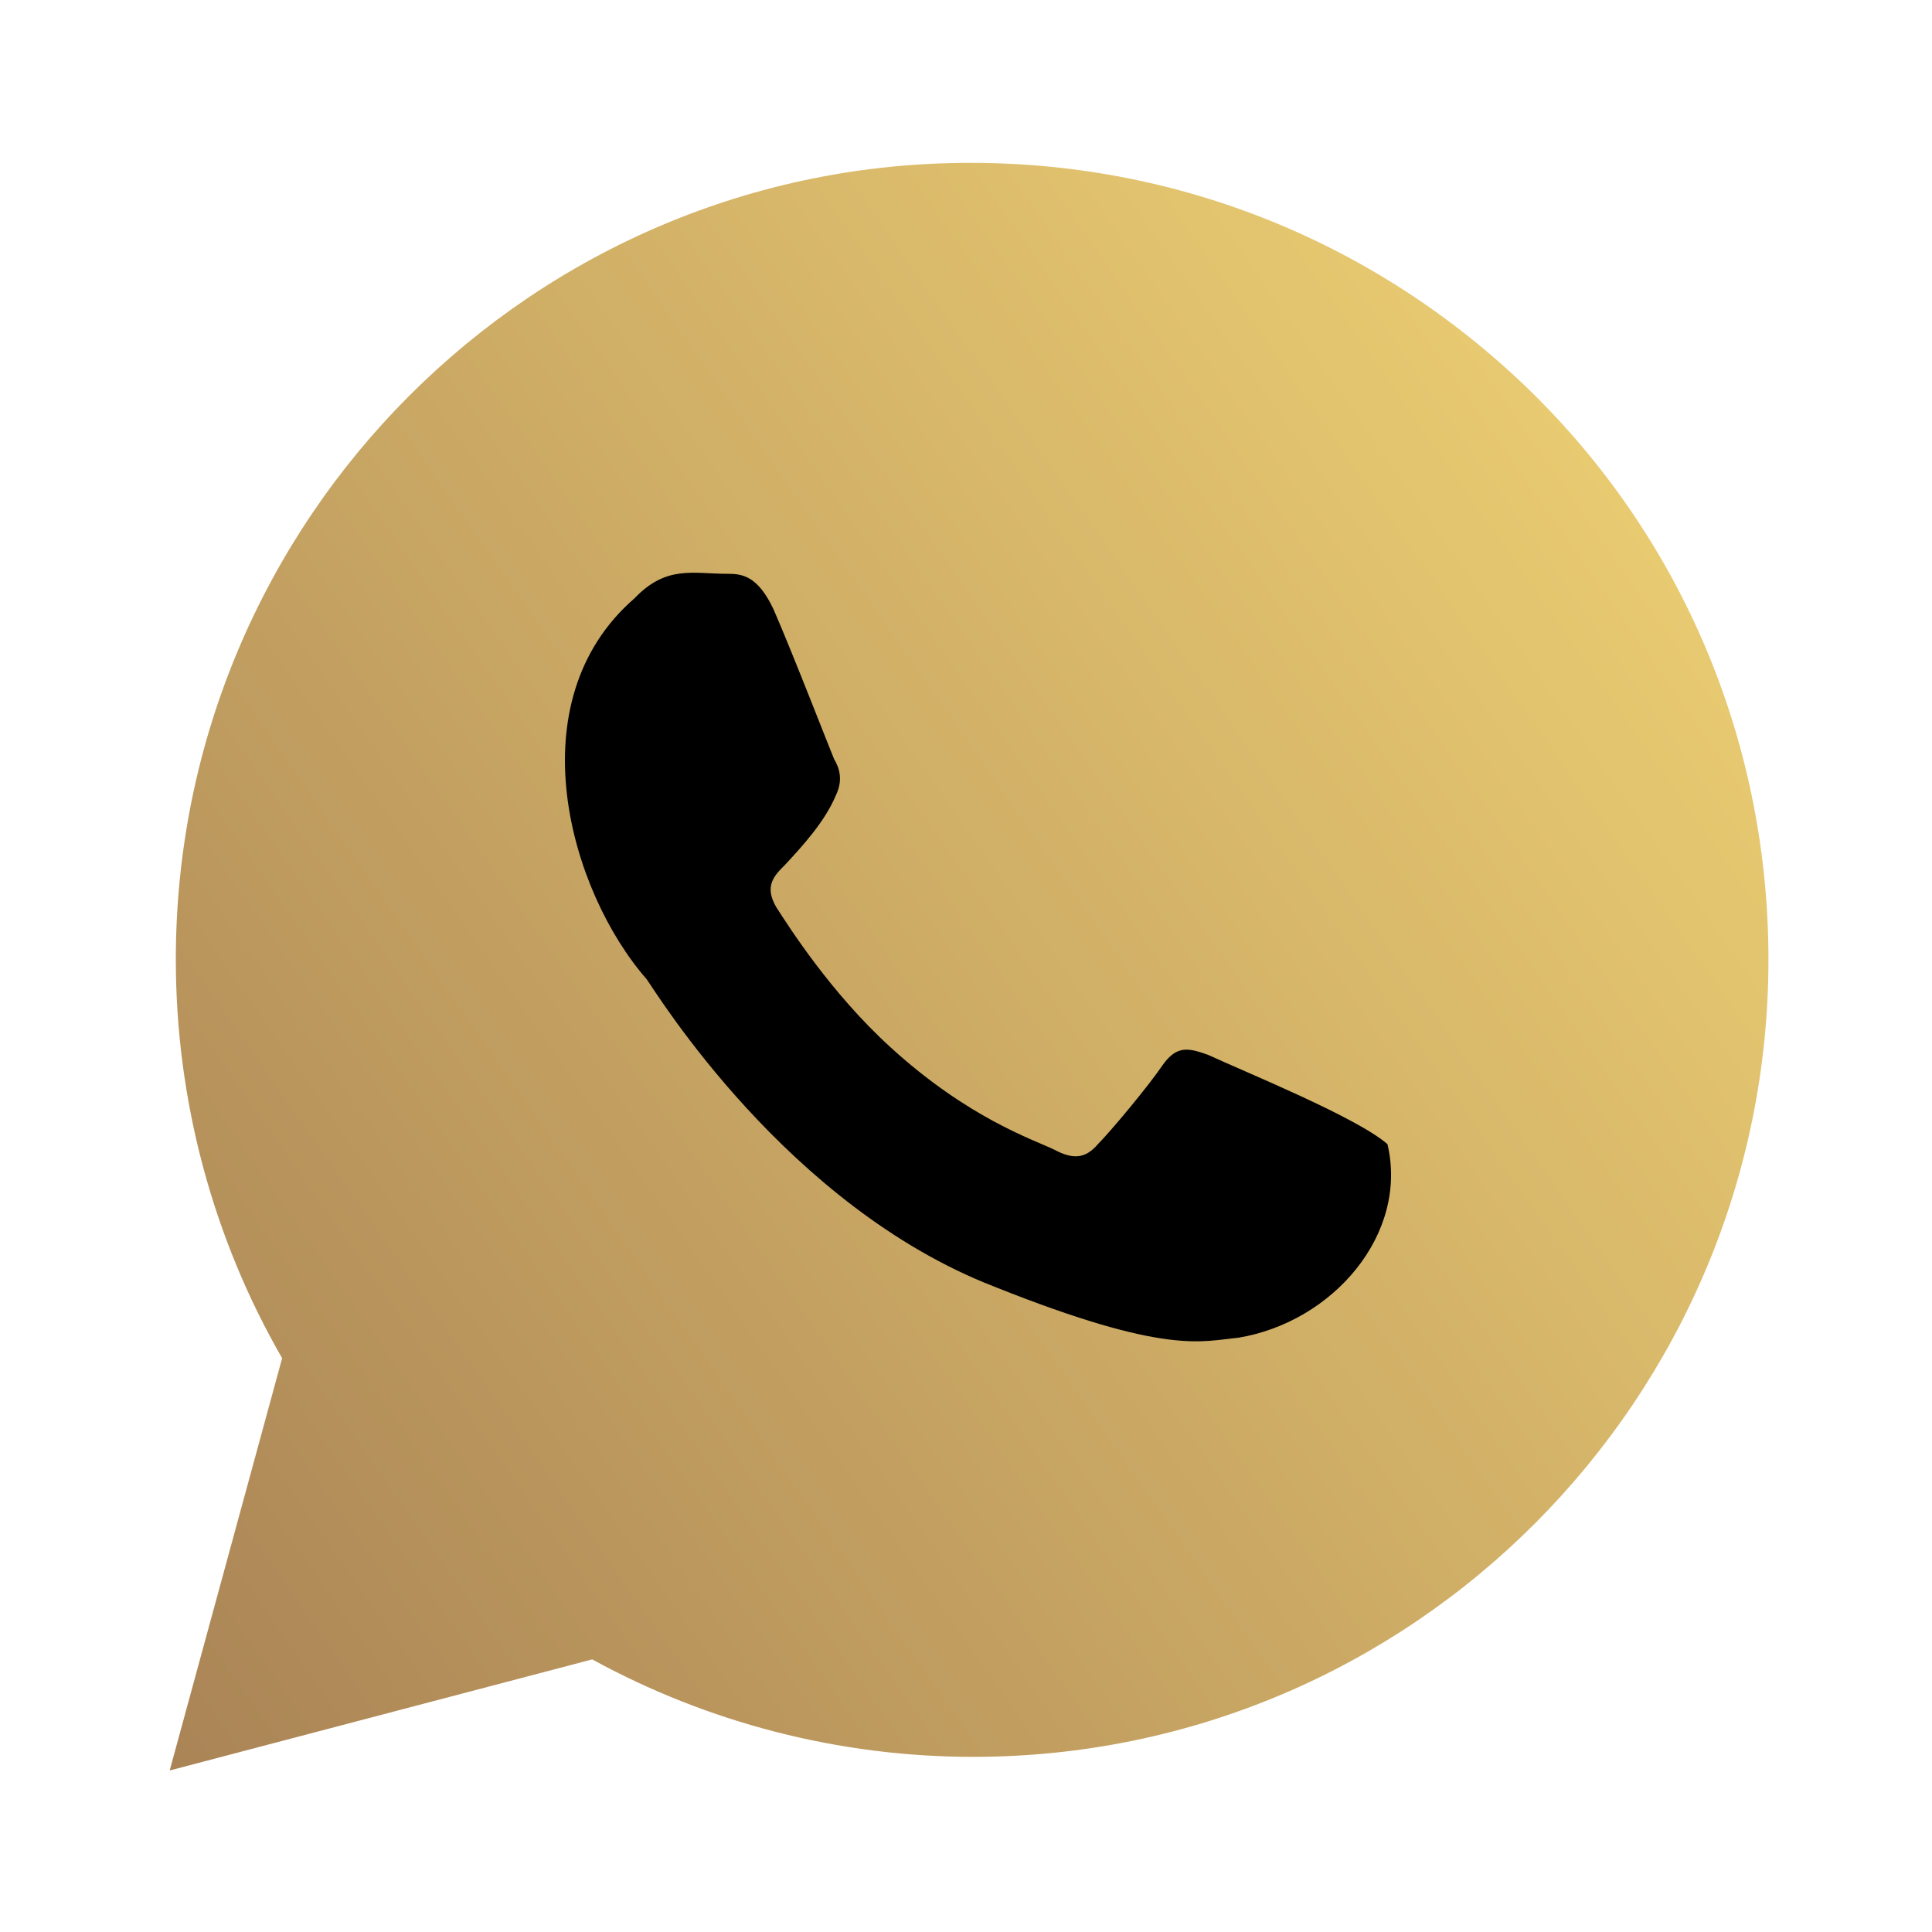 <?xml version="1.0" encoding="utf-8"?>
<!-- Generator: Adobe Illustrator 27.8.0, SVG Export Plug-In . SVG Version: 6.00 Build 0)  -->
<svg version="1.1" id="Layer_1" xmlns="http://www.w3.org/2000/svg" xmlns:xlink="http://www.w3.org/1999/xlink" x="0px" y="0px"
	 viewBox="0 0 283.5 283.5" style="enable-background:new 0 0 283.5 283.5;" xml:space="preserve">
<style type="text/css">
	.st0{fill:url(#SVGID_1_);}
	.st1{fill:#000;}
</style>
<linearGradient id="SVGID_1_" gradientUnits="userSpaceOnUse" x1="7.734" y1="235.284" x2="238.463" y2="73.726">
	<stop  offset="0" style="stop-color:#AA8456"/>
	<stop  offset="1" style="stop-color:#E8CA71"/>
</linearGradient>
<path class="st0" d="M25.8,140.8c0,20.6,5.4,40.8,15.6,58.5l-16.5,60.5l62-16.3c17,9.3,36.2,14.3,55.9,14.3l0,0
	c64.5,0,116.7-52.6,116.7-117c0-31.3-12.2-60.8-34.2-82.7c-22.2-22-51.6-34.2-82.8-34.2C78.2,23.8,25.8,76.2,25.8,140.8"/>
<g>
	<g>
		<path class="st1" d="M113.5,89.4c-2.3-4.9-4.6-5.2-6.7-5.2c-5.2,0-9-1.3-13.7,3.6c-17.5,15.2-9.5,43,1.8,55.9
			c1.5,2.1,20.6,33.3,51,45.1c25.3,10.1,30.4,8,35.8,7.5c13.9-2.3,25-15.2,21.9-28.4c-4.4-3.9-20.9-10.6-26.3-13.1
			c-2.8-1-4.6-1.5-6.7,1.5c-2.1,3.1-7.7,9.8-9.5,11.6c-1.8,2.1-3.6,2.3-6.4,0.8c-3.1-1.5-12.6-4.6-24-15c-8.8-8-15-17.8-16.8-20.6
			c-1.8-3.1-0.3-4.6,1.3-6.2c2.6-2.8,5.9-6.4,7.5-10.3c1-2.1,0.5-3.9-0.3-5.2C121.8,110,116.1,95.3,113.5,89.4"/>
	</g>
</g>
</svg>
